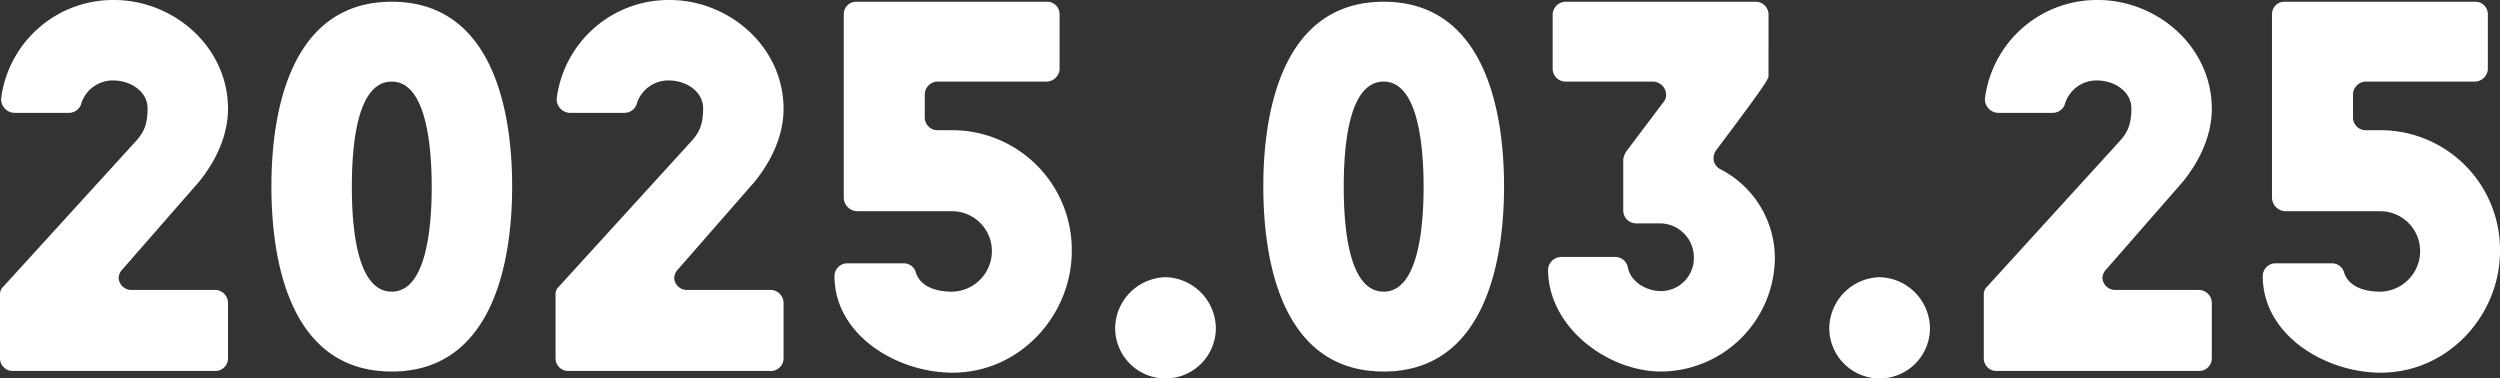 <svg xmlns="http://www.w3.org/2000/svg" width="561.6" height="85.02" viewBox="0 0 561.6 85.02">
  <rect x="0" y="0" width="561.6" height="85.02" fill="#333333" stroke="none"/>
  <path id="release_date" d="M53.82,0a2.837,2.837,0,0,0,2.99-2.86V-15.21a2.94,2.94,0,0,0-2.99-2.99H35.23a2.87,2.87,0,0,1-2.99-2.6,2.977,2.977,0,0,1,.91-2.08L50.31-42.51c3.9-4.81,6.5-10.53,6.5-16.38,0-13.91-12.22-24.44-25.61-24.44A25.338,25.338,0,0,0,5.85-61.23v.39a3.076,3.076,0,0,0,2.86,2.86H21.06a2.909,2.909,0,0,0,2.86-2.34,7.443,7.443,0,0,1,7.02-4.94c4.16,0,7.8,2.6,7.8,6.24,0,4.03-1.04,5.72-2.99,7.8L6.37-18.98a2.374,2.374,0,0,0-.78,1.95V-2.86A2.833,2.833,0,0,0,8.58,0ZM93.6.13c21.84,0,27.04-22.88,27.04-41.6,0-18.46-5.07-41.47-27.04-41.47S66.56-59.93,66.56-41.47C66.56-22.75,71.63.13,93.6.13Zm0-17.94c-8.06,0-8.97-15.21-8.97-23.53,0-8.45.91-23.66,8.97-23.66,7.93,0,8.97,15.21,8.97,23.66S101.53-17.81,93.6-17.81ZM178.62,0a2.837,2.837,0,0,0,2.99-2.86V-15.21a2.94,2.94,0,0,0-2.99-2.99H160.03a2.87,2.87,0,0,1-2.99-2.6,2.977,2.977,0,0,1,.91-2.08l17.16-19.63c3.9-4.81,6.5-10.53,6.5-16.38,0-13.91-12.22-24.44-25.61-24.44a25.338,25.338,0,0,0-25.35,22.1v.39a3.076,3.076,0,0,0,2.86,2.86h12.35a2.909,2.909,0,0,0,2.86-2.34,7.443,7.443,0,0,1,7.02-4.94c4.16,0,7.8,2.6,7.8,6.24,0,4.03-1.04,5.72-2.99,7.8L131.17-18.98a2.374,2.374,0,0,0-.78,1.95V-2.86A2.833,2.833,0,0,0,133.38,0Zm17.29-24.18a2.883,2.883,0,0,0-2.86,2.86C193.05-8.06,207.09.39,219.57.39c15.21,0,26.78-13,26.78-27.3a26.856,26.856,0,0,0-26.91-27.17h-3.38a2.862,2.862,0,0,1-2.73-2.86v-5.2A2.94,2.94,0,0,1,216.06-65h24.57a2.985,2.985,0,0,0,2.99-2.73V-80.21a2.807,2.807,0,0,0-2.99-2.73H198.12a2.807,2.807,0,0,0-2.99,2.73v41.34a3.113,3.113,0,0,0,2.99,2.99h21.32a8.962,8.962,0,0,1,8.97,8.84,9.125,9.125,0,0,1-8.97,9.23c-3.64,0-7.28-1.17-8.19-4.55a2.827,2.827,0,0,0-2.6-1.82ZM278.72-9.62a11.6,11.6,0,0,0-11.31-11.44A11.6,11.6,0,0,0,256.1-9.62,11.318,11.318,0,0,0,267.41,1.69,11.318,11.318,0,0,0,278.72-9.62ZM316.42.13c21.84,0,27.04-22.88,27.04-41.6,0-18.46-5.07-41.47-27.04-41.47s-27.04,23.01-27.04,41.47C289.38-22.75,294.45.13,316.42.13Zm0-17.94c-8.06,0-8.97-15.21-8.97-23.53,0-8.45.91-23.66,8.97-23.66,7.93,0,8.97,15.21,8.97,23.66S324.35-17.81,316.42-17.81Zm62.27-15.34a7.665,7.665,0,0,1,7.41,7.8,7.407,7.407,0,0,1-7.41,7.41c-3.38,0-6.89-2.21-7.41-5.33a2.92,2.92,0,0,0-2.73-2.34H356.2a3.063,3.063,0,0,0-2.86,2.73C353.34-9.62,366.99.13,378.69.13A25.739,25.739,0,0,0,404.3-25.48a22.508,22.508,0,0,0-12.35-19.89,2.787,2.787,0,0,1-1.43-2.47,3.106,3.106,0,0,1,.65-1.82c11.44-15.21,11.7-15.99,11.7-16.64V-80.21a2.892,2.892,0,0,0-2.99-2.73H357.37a2.985,2.985,0,0,0-2.99,2.73v12.48A2.9,2.9,0,0,0,357.37-65h19.5a3,3,0,0,1,2.99,2.86,2.357,2.357,0,0,1-.65,1.82l-8.32,11.05a4.543,4.543,0,0,0-.65,1.69v11.7a2.9,2.9,0,0,0,2.99,2.73ZM439.14-9.62a11.6,11.6,0,0,0-11.31-11.44A11.6,11.6,0,0,0,416.52-9.62,11.318,11.318,0,0,0,427.83,1.69,11.318,11.318,0,0,0,439.14-9.62ZM499.46,0a2.837,2.837,0,0,0,2.99-2.86V-15.21a2.94,2.94,0,0,0-2.99-2.99H480.87a2.87,2.87,0,0,1-2.99-2.6,2.977,2.977,0,0,1,.91-2.08l17.16-19.63c3.9-4.81,6.5-10.53,6.5-16.38,0-13.91-12.22-24.44-25.61-24.44a25.338,25.338,0,0,0-25.35,22.1v.39a3.076,3.076,0,0,0,2.86,2.86H466.7a2.909,2.909,0,0,0,2.86-2.34,7.442,7.442,0,0,1,7.02-4.94c4.16,0,7.8,2.6,7.8,6.24,0,4.03-1.04,5.72-2.99,7.8L452.01-18.98a2.374,2.374,0,0,0-.78,1.95V-2.86A2.833,2.833,0,0,0,454.22,0Zm17.29-24.18a2.883,2.883,0,0,0-2.86,2.86C513.89-8.06,527.93.39,540.41.39c15.21,0,26.78-13,26.78-27.3a26.856,26.856,0,0,0-26.91-27.17H536.9a2.862,2.862,0,0,1-2.73-2.86v-5.2A2.94,2.94,0,0,1,536.9-65h24.57a2.985,2.985,0,0,0,2.99-2.73V-80.21a2.807,2.807,0,0,0-2.99-2.73H518.96a2.807,2.807,0,0,0-2.99,2.73v41.34a3.113,3.113,0,0,0,2.99,2.99h21.32a8.962,8.962,0,0,1,8.97,8.84,9.125,9.125,0,0,1-8.97,9.23c-3.64,0-7.28-1.17-8.19-4.55a2.827,2.827,0,0,0-2.6-1.82Z" transform="translate(-5.59 83.33)" fill="#fff"/>
</svg>
